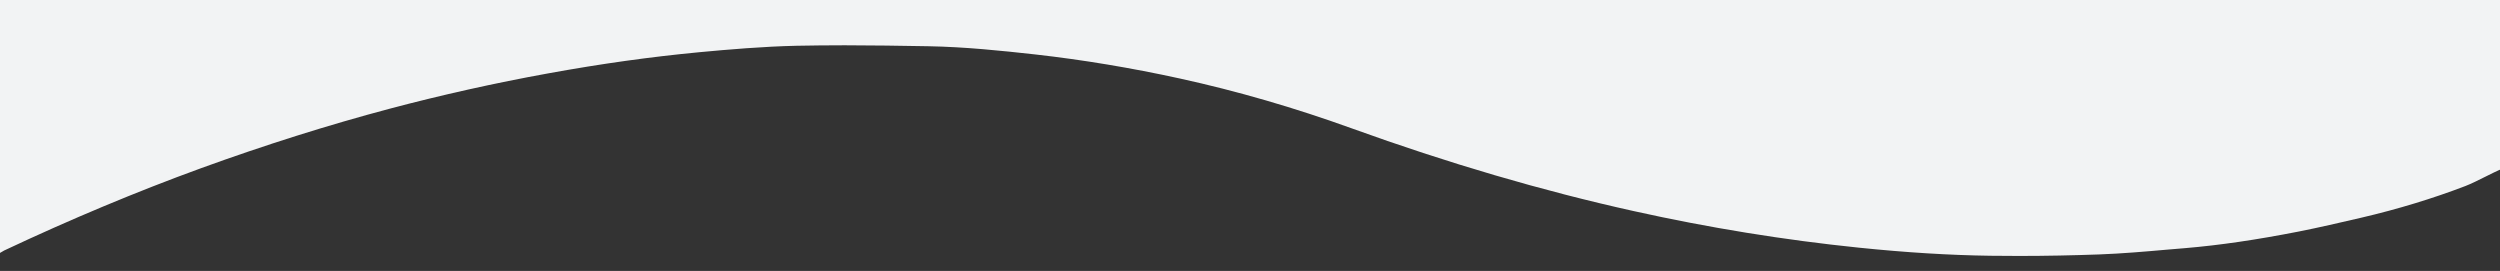 <?xml version="1.0" encoding="UTF-8"?>
<!-- Generator: Adobe Illustrator 28.0.0, SVG Export Plug-In . SVG Version: 6.00 Build 0)  -->
<svg xmlns="http://www.w3.org/2000/svg" xmlns:xlink="http://www.w3.org/1999/xlink" version="1.1" id="Layer_1" x="0px" y="0px" viewBox="0 0 2650 287.2" style="enable-background:new 0 0 2650 287.2;" xml:space="preserve">
<rect x="0" y="0" width="2650" height="287.2" fill="#333333" stroke="none"/>
<style type="text/css">
	.st0{fill:#F2F3F4;}
</style>
<path class="st0" d="M0,268.1V0h2650v180.1c-0.2,0-0.4-0.1-0.5-0.1c-4.2,1.9-9.4,4.5-14.4,7c-7.6,3.8-15.6,7.8-21.8,10.2  c-34.5,13.2-71.6,24.5-110.1,33.5c-23.6,5.5-44.8,10.4-66.4,14.7c-45.5,8.9-83.8,14.5-120.3,17.6c-6.4,0.5-12.7,1.1-19.1,1.6  c-23.6,2.1-48.1,4.2-72.3,5.1c-28,1-56.5,1.6-84.8,1.6c-10.1,0-20.3-0.1-30.5-0.2c-43.3-0.6-89-3.4-139.6-8.6  c-78.8-8.1-159-21.1-238.2-38.7c-97.1-21.5-197.8-51.1-299.3-87.8c-60.1-21.7-121.3-39.5-182.1-52.8  c-51.1-11.2-102.7-19.8-153.3-25.5c-36-4-74.4-8-113.4-8.7c-30-0.5-59.3-1-88.5-1c-18.3,0-35,0.2-50.9,0.5  c-35.6,0.8-71.7,3.9-102.8,6.8C690.1,60.2,637.5,67.5,581,77.8c-56.3,10.2-112.7,22.8-167.8,37.4c-65.1,17.3-132.4,38.5-200.1,63.1  C145,203.1,74.8,232.4,4.7,265.4c-0.2,0.1-0.4,0.2-0.6,0.3c-0.3,0.1-0.5,0.3-0.8,0.5L0,268.1z"></path>
</svg>
